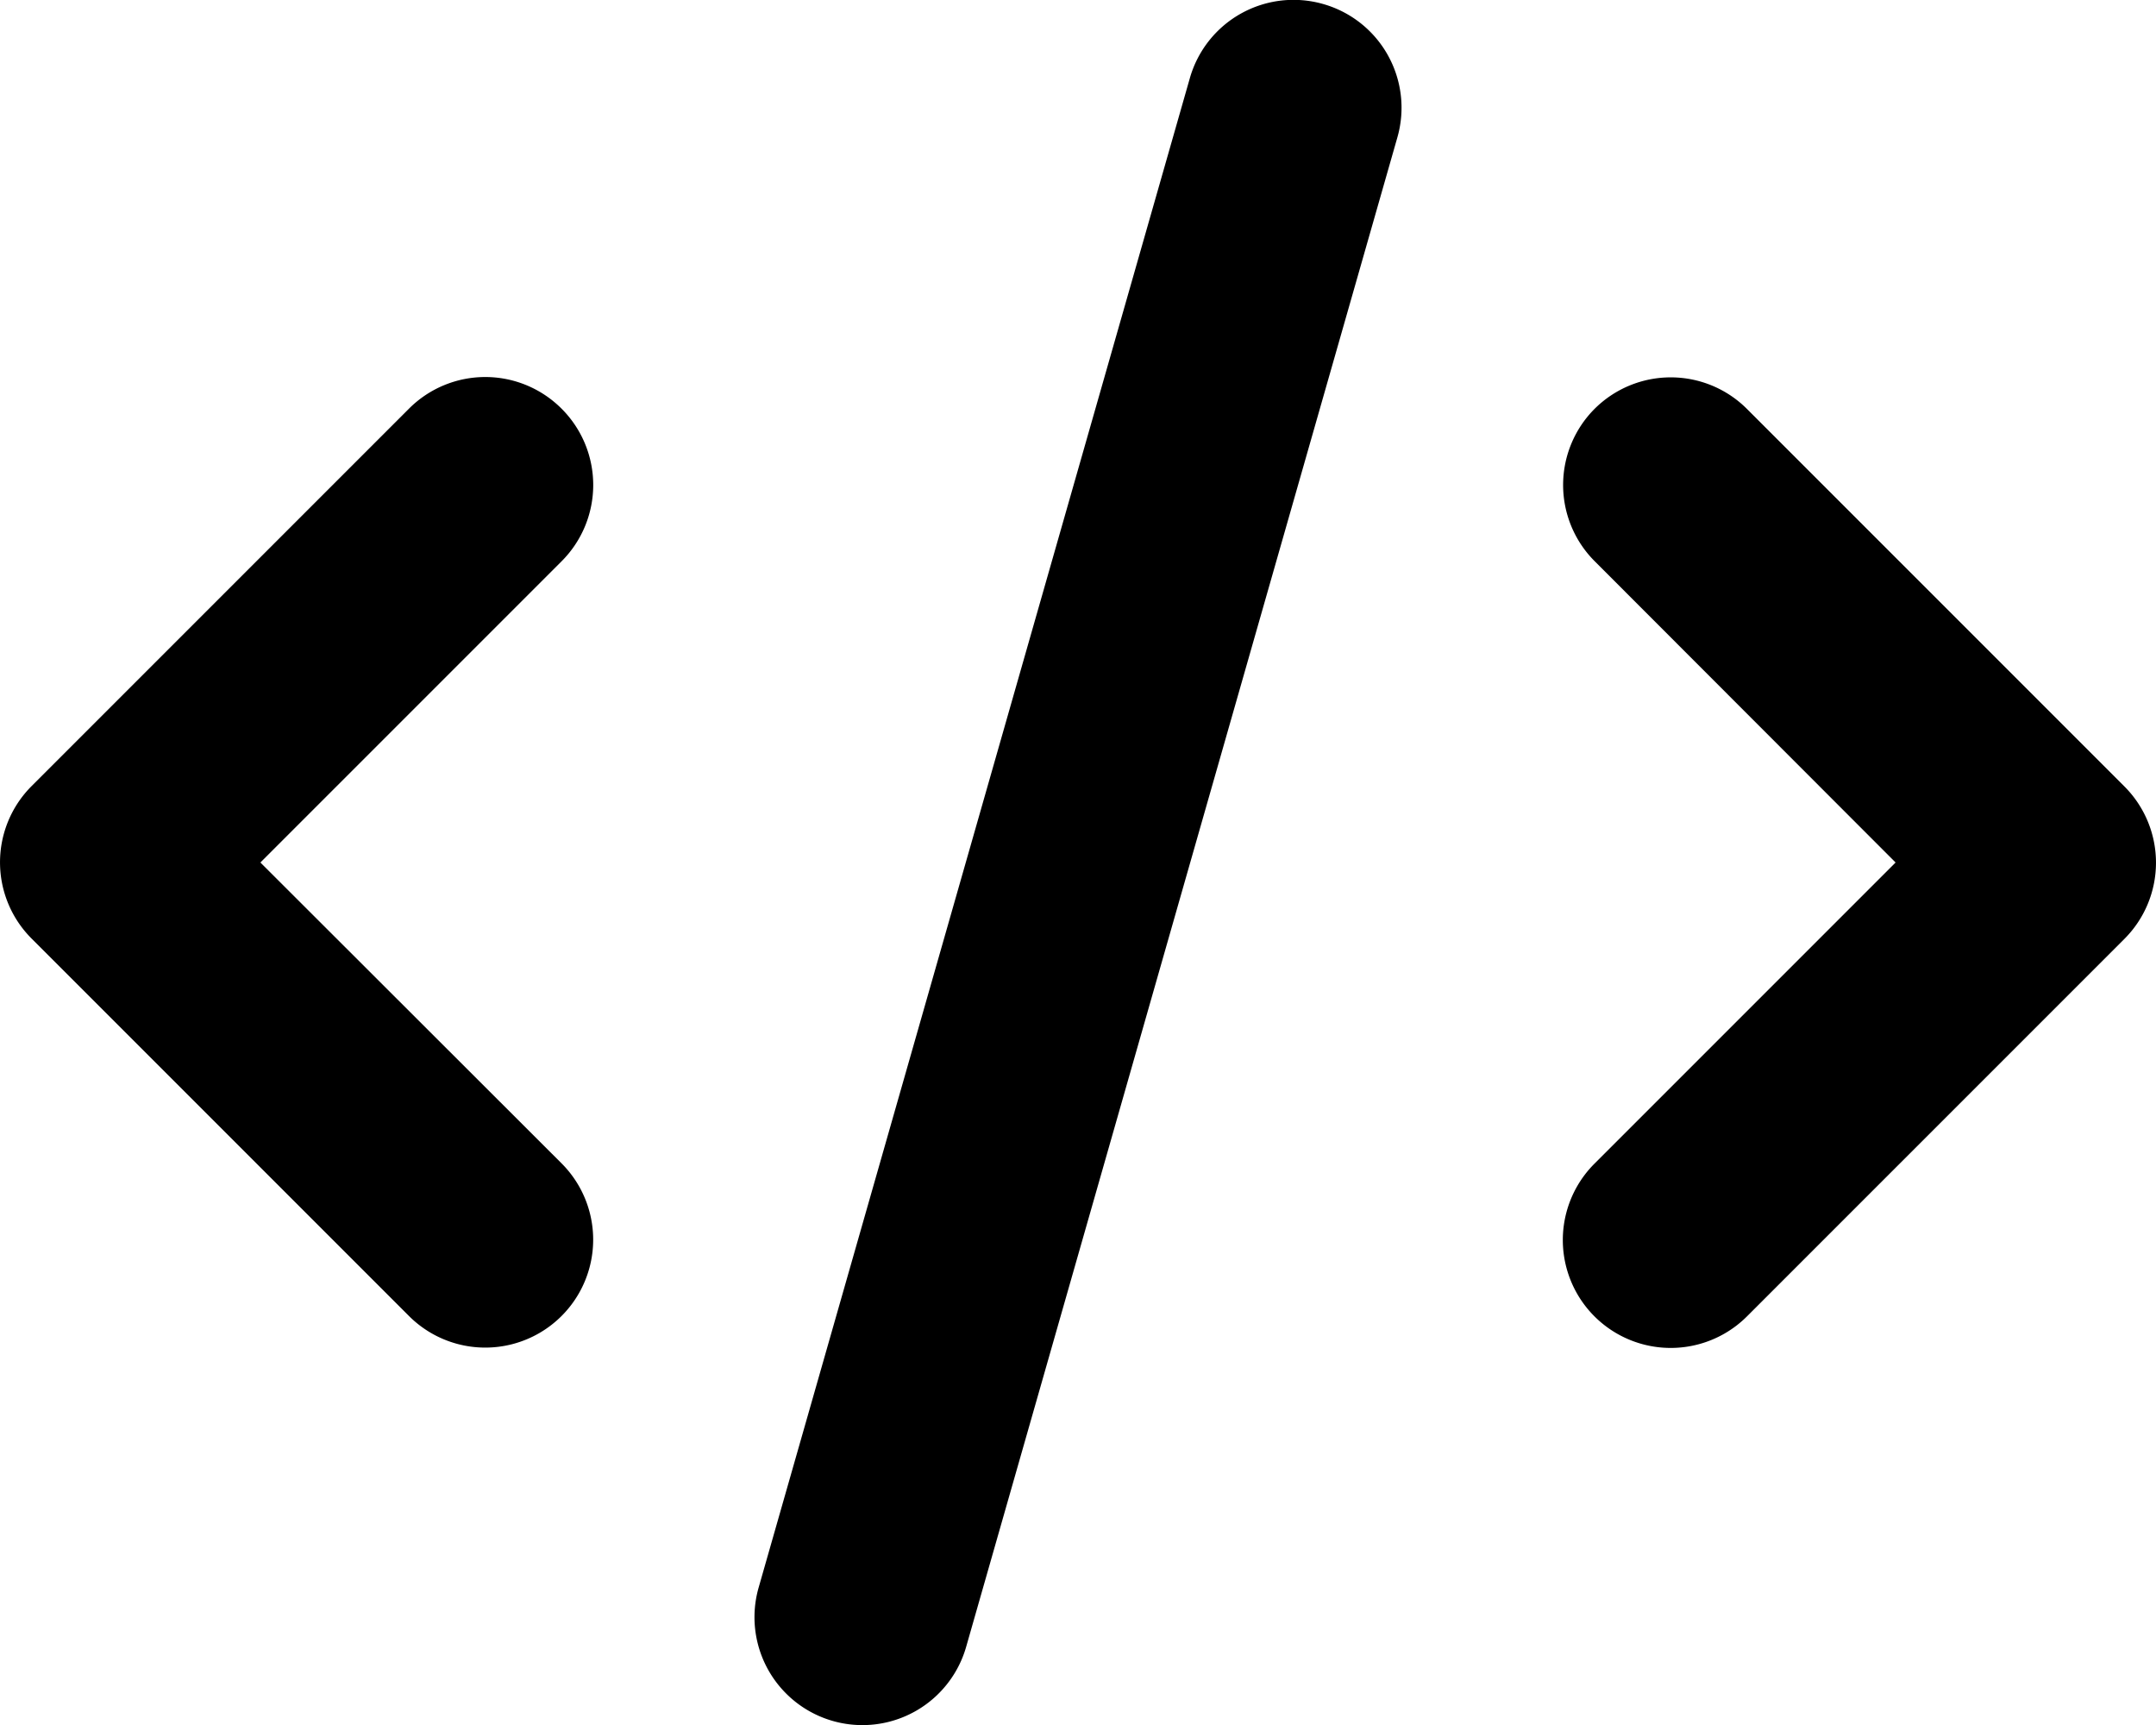 <svg xmlns="http://www.w3.org/2000/svg" aria-hidden="true" class="prefix__svg-inline--fa prefix__fa-code" data-icon="code" data-prefix="fas" viewBox="0 0 640 512">
    <path fill="currentColor" d="M392.8 1.2a32 32 0 0 0-39.6 22l-128 448a32 32 0 1 0 61.6 17.6l128-448a32 32 0 0 0-22-39.6m80.6 120.1a32 32 0 0 0 0 45.3l89.3 89.4-89.4 89.4a32 32 0 0 0 45.3 45.3l112-112a32 32 0 0 0 0-45.3l-112-112a32 32 0 0 0-45.3 0zm-306.7 0a32 32 0 0 0-45.3 0l-112 112a32 32 0 0 0 0 45.3l112 112a32 32 0 0 0 45.3-45.3L77.3 256l89.4-89.4a32 32 0 0 0 0-45.3"/>
</svg>
